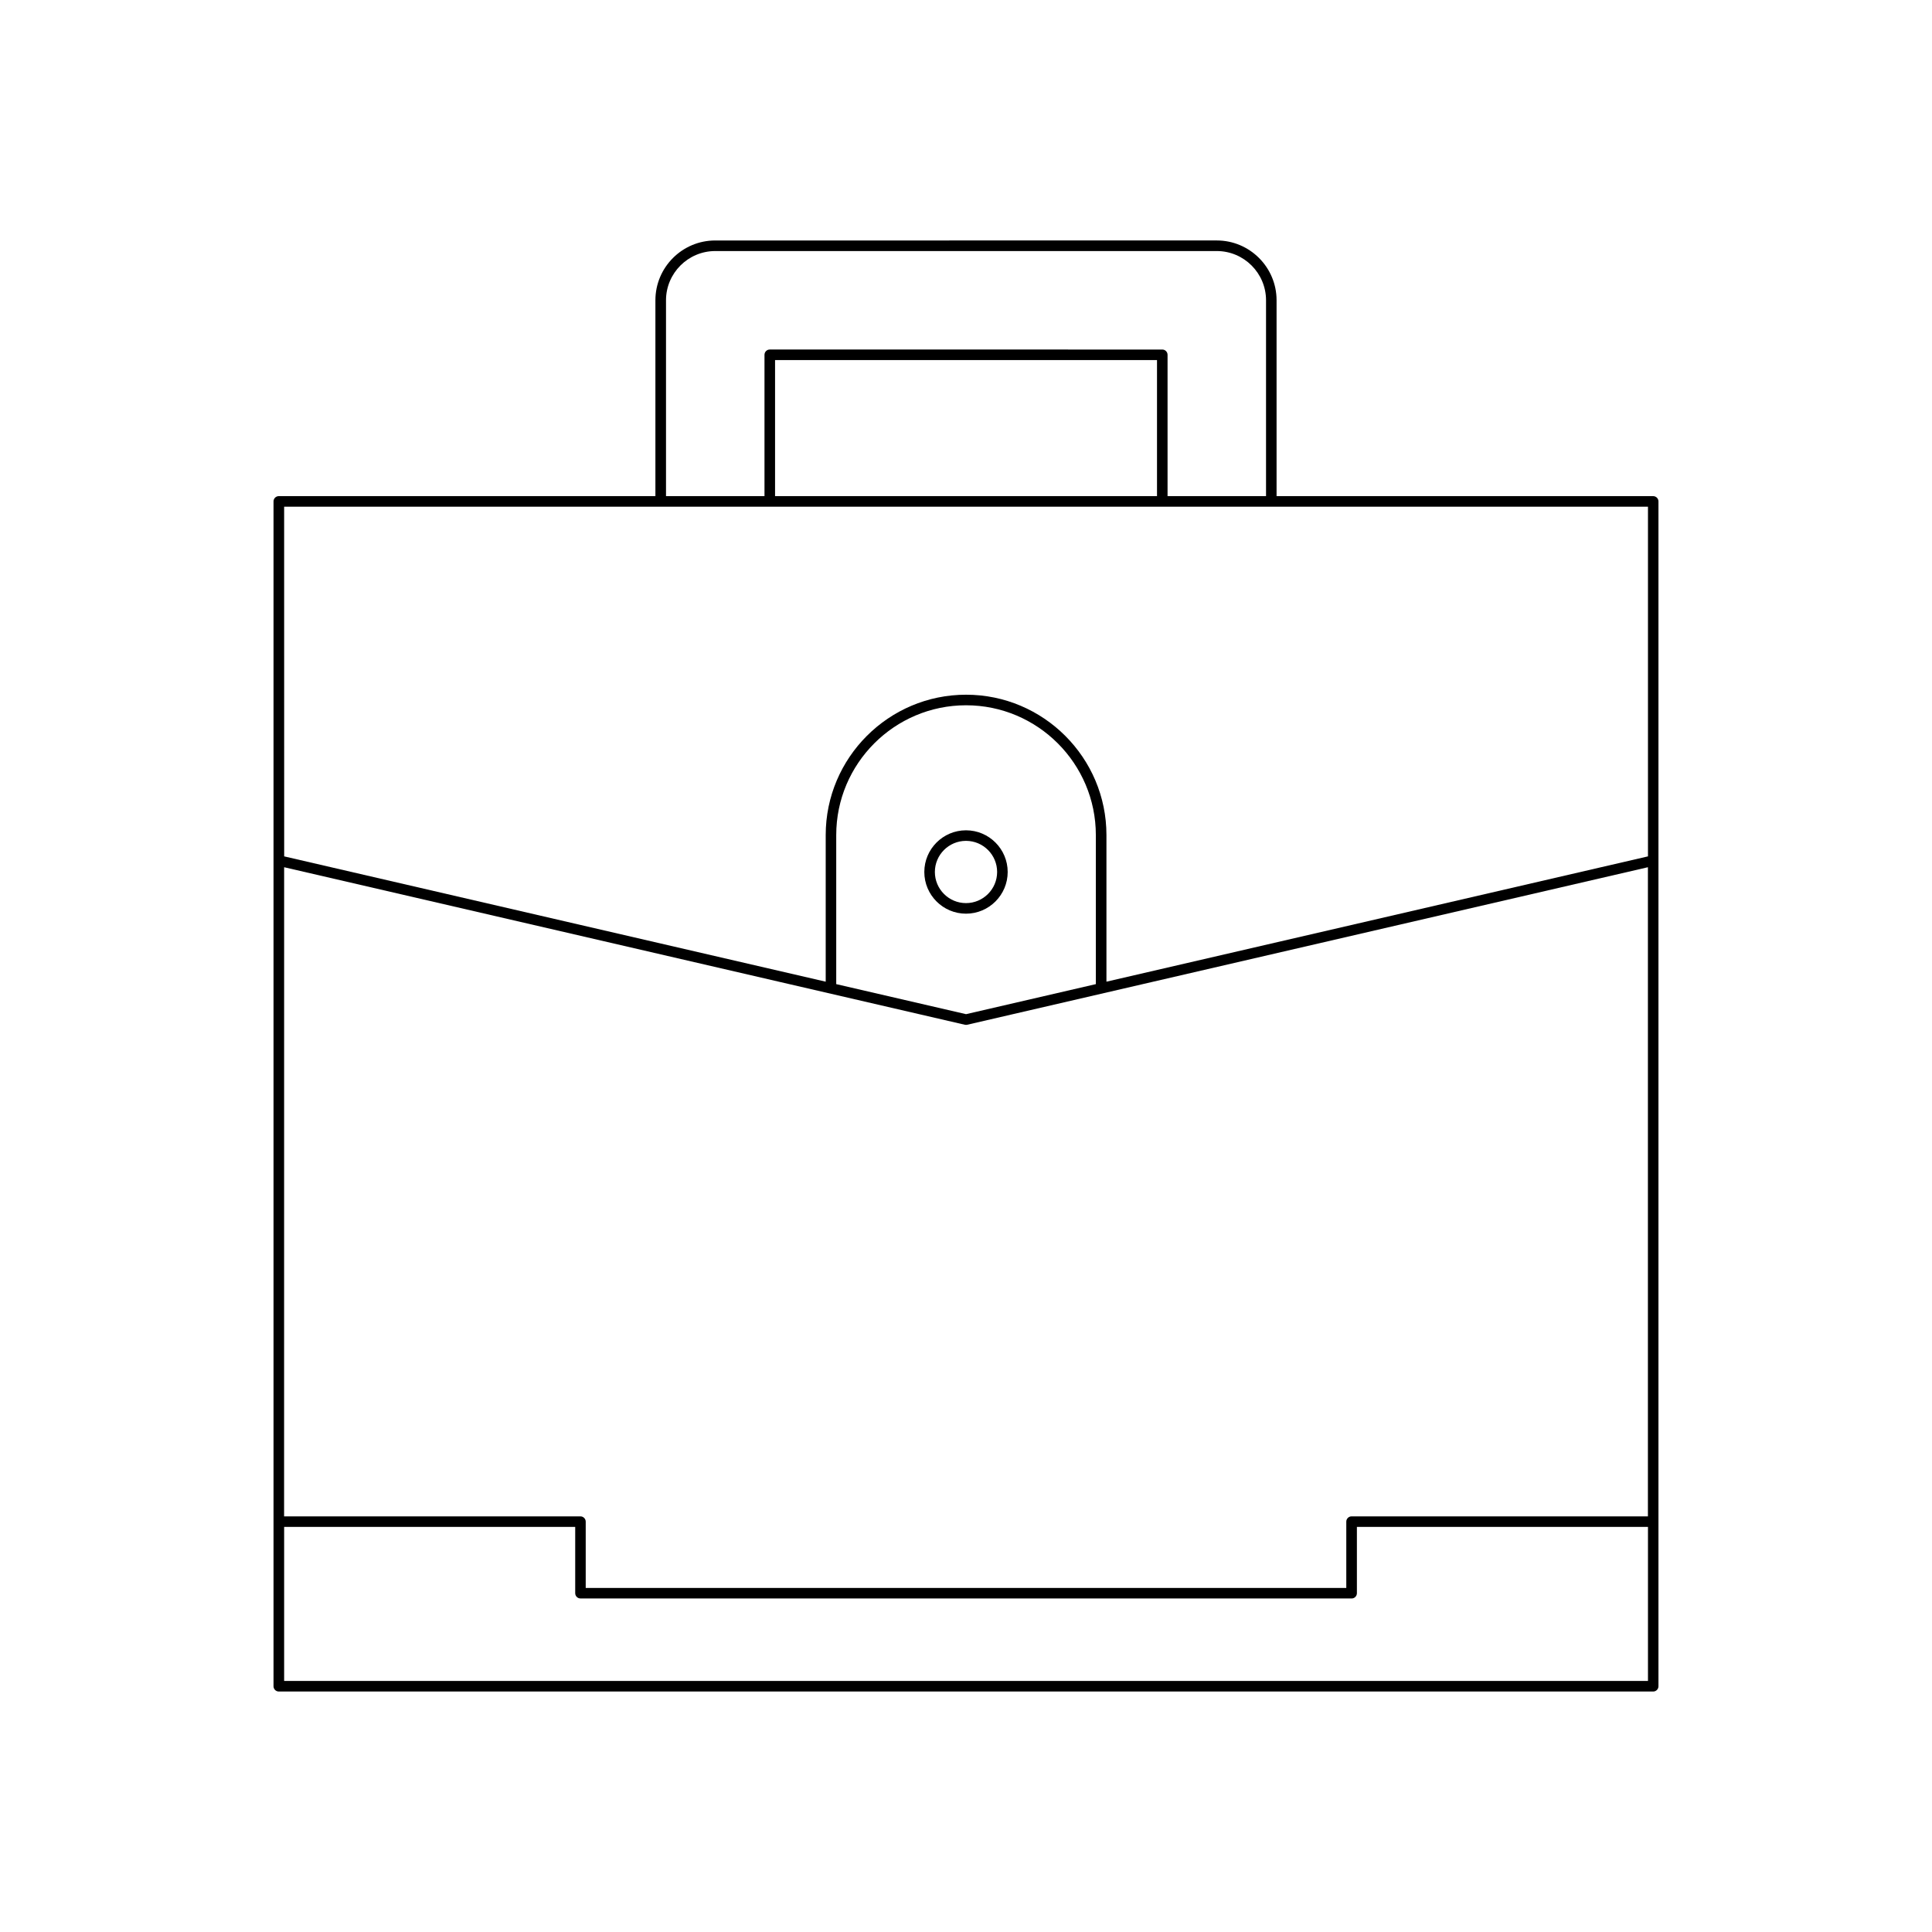 <?xml version="1.0" encoding="UTF-8"?>
<!-- Uploaded to: SVG Repo, www.svgrepo.com, Generator: SVG Repo Mixer Tools -->
<svg fill="#000000" width="800px" height="800px" version="1.1" viewBox="144 144 512 512" xmlns="http://www.w3.org/2000/svg">
 <g>
  <path d="m217.89 592.27h364.22c0.77 0 1.398-0.625 1.398-1.398v-313.99c0-0.773-0.629-1.398-1.398-1.398l-99.805-0.004v-51.902c0-8.742-7.106-15.852-15.848-15.852l-132.92 0.004c-8.742 0-15.848 7.109-15.848 15.852v51.902l-99.805-0.004c-0.77 0-1.398 0.625-1.398 1.398v313.99c0 0.777 0.629 1.402 1.398 1.402zm102.61-368.69c0-7.195 5.856-13.051 13.051-13.051h132.91c7.195 0 13.051 5.856 13.051 13.051v51.902h-26.098v-37.453c0-0.773-0.629-1.398-1.398-1.398l-104.02-0.004c-0.77 0-1.398 0.625-1.398 1.398v37.453h-26.098zm130.12 15.848v36.055l-101.22-0.004v-36.055zm-231.32 38.852h361.43v92.668l-143.51 33.207v-38.852c0-20.512-16.691-37.199-37.199-37.199-20.512 0-37.199 16.688-37.199 37.199v38.852l-143.51-33.207zm215.11 87.023v39.5l-34.398 7.961-34.402-7.961v-39.5c0-18.965 15.434-34.398 34.402-34.398s34.398 15.434 34.398 34.398zm-215.11 8.52 180.39 41.742c0.105 0.023 0.215 0.035 0.32 0.035s0.215-0.012 0.316-0.035l180.39-41.742v172.03h-78.535c-0.77 0-1.398 0.625-1.398 1.398v17.566h-201.56v-17.566c0-0.773-0.629-1.398-1.398-1.398h-78.535zm0 174.82h77.137v17.566c0 0.773 0.629 1.398 1.398 1.398l204.36 0.004c0.77 0 1.398-0.625 1.398-1.398v-17.566h77.137v40.824h-361.43z"/>
  <path d="m400 364.04c-6.09 0-11.047 4.957-11.047 11.047 0 6.094 4.957 11.047 11.047 11.047s11.047-4.957 11.047-11.047c0-6.09-4.957-11.047-11.047-11.047zm0 19.293c-4.547 0-8.25-3.699-8.25-8.25 0-4.547 3.699-8.246 8.25-8.246 4.547 0 8.25 3.699 8.25 8.246-0.004 4.551-3.703 8.25-8.25 8.25z"/>
 </g>
</svg>